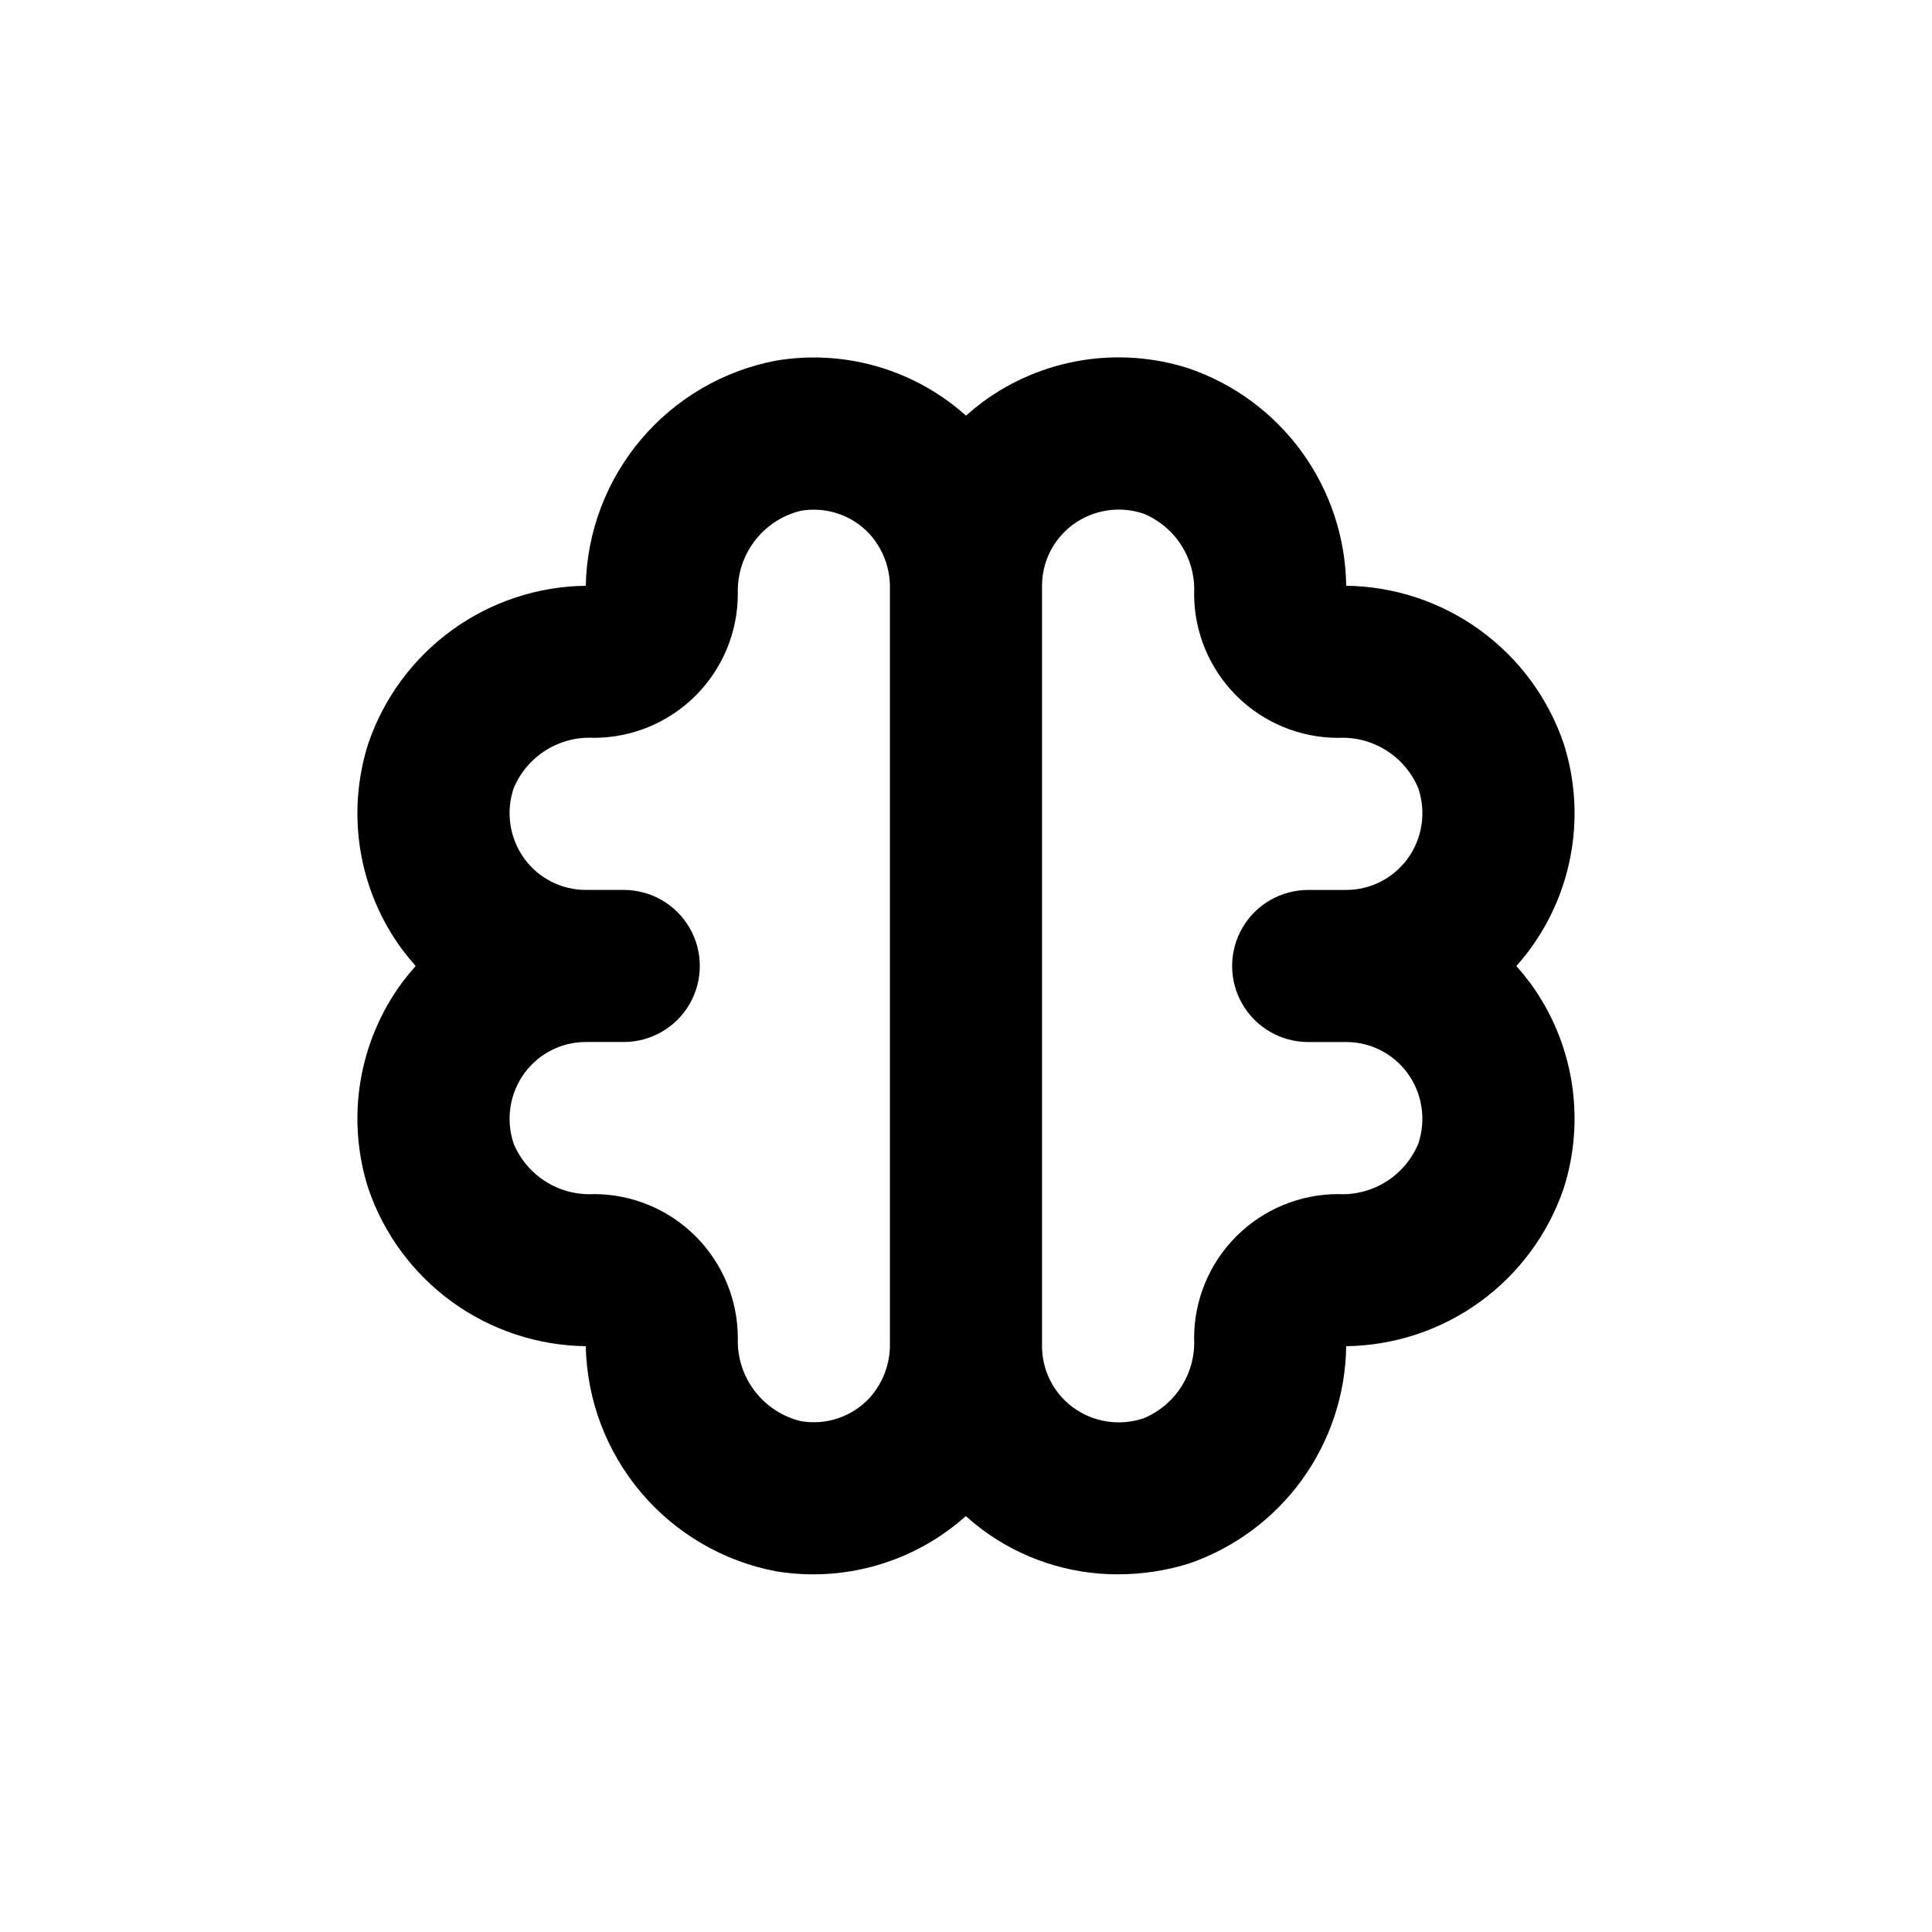 <?xml version="1.0" encoding="UTF-8"?>
<!-- Uploaded to: ICON Repo, www.iconrepo.com, Generator: ICON Repo Mixer Tools -->
<svg fill="#000000" width="800px" height="800px" version="1.1" viewBox="144 144 512 512" xmlns="http://www.w3.org/2000/svg">
 <path d="m558.39 341.05c-4.109-12.07-11.855-22.574-22.176-30.059-10.32-7.488-22.707-11.598-35.457-11.758-0.164-12.75-4.269-25.137-11.758-35.457-7.488-10.32-17.988-18.07-30.059-22.18-18.574-5.941-38.867-2.606-54.562 8.969-1.512 1.141-2.973 2.336-4.383 3.578l-1.16-1.008v-0.004c-13.602-11.562-31.617-16.523-49.223-13.551-13.961 2.664-26.586 10.043-35.754 20.902-9.172 10.859-14.336 24.539-14.625 38.75-12.75 0.16-25.137 4.269-35.457 11.758-10.32 7.484-18.07 17.988-22.18 30.059-5.93 18.57-2.598 38.863 8.969 54.562 1.141 1.512 2.336 2.973 3.578 4.383-1.242 1.41-2.434 2.871-3.578 4.383-11.566 15.695-14.898 35.988-8.969 54.562 4.109 12.07 11.859 22.57 22.18 30.059 10.32 7.488 22.707 11.594 35.457 11.758 0.289 14.211 5.453 27.891 14.625 38.746 9.168 10.859 21.793 18.238 35.754 20.902 17.594 2.91 35.574-2.066 49.172-13.602l1.16-1.008c1.41 1.242 2.871 2.434 4.383 3.578 10.398 7.723 23.016 11.875 35.973 11.84 6.336-0.004 12.633-0.957 18.691-2.824 12.055-4.125 22.539-11.875 30.02-22.195 7.477-10.32 11.578-22.695 11.746-35.438 12.75-0.164 25.137-4.269 35.457-11.758 10.32-7.488 18.066-17.988 22.176-30.059 5.934-18.574 2.598-38.867-8.965-54.562-1.141-1.512-2.336-2.973-3.578-4.383 1.277-1.41 2.469-2.871 3.578-4.383 11.562-15.699 14.898-35.992 8.965-54.562zm-178.55-21.664v180.61c0.098 5.305-1.809 10.449-5.344 14.41-4.652 5.059-11.566 7.394-18.336 6.195-4.879-1.199-9.195-4.043-12.223-8.055-3.031-4.008-4.586-8.938-4.402-13.961-0.016-10.109-4.039-19.805-11.188-26.953-7.148-7.148-16.84-11.172-26.953-11.184-4.488 0.242-8.941-0.91-12.75-3.301-3.805-2.391-6.777-5.902-8.512-10.051-2.152-6.344-1.078-13.336 2.875-18.742 3.793-5.16 9.816-8.207 16.223-8.211h10.078-0.004c7.199 0 13.852-3.844 17.453-10.078 3.598-6.234 3.598-13.918 0-20.152-3.602-6.234-10.254-10.074-17.453-10.074h-10.074c-6.406-0.004-12.43-3.055-16.223-8.215-3.953-5.406-5.027-12.398-2.875-18.742 1.734-4.148 4.707-7.656 8.512-10.047 3.809-2.391 8.262-3.547 12.75-3.301 10.113-0.016 19.805-4.039 26.953-11.188 7.148-7.148 11.172-16.84 11.188-26.953-0.184-5.019 1.371-9.949 4.402-13.961 3.027-4.008 7.344-6.856 12.223-8.055 6.769-1.199 13.684 1.137 18.336 6.195 3.539 3.957 5.445 9.105 5.344 14.41zm110.84 100.76h10.078c6.402 0.004 12.426 3.051 16.223 8.211 3.953 5.406 5.023 12.398 2.871 18.742-1.73 4.148-4.707 7.66-8.512 10.051-3.809 2.391-8.262 3.543-12.75 3.301-10.109 0.012-19.805 4.035-26.953 11.184s-11.172 16.844-11.184 26.953c0.242 4.488-0.91 8.941-3.301 12.75-2.391 3.805-5.902 6.781-10.051 8.512-6.344 2.152-13.336 1.082-18.742-2.871-5.16-3.797-8.207-9.82-8.211-16.223v-201.52c0.004-6.406 3.051-12.43 8.211-16.223 5.406-3.953 12.398-5.027 18.742-2.875 4.148 1.734 7.66 4.707 10.051 8.512 2.391 3.809 3.543 8.262 3.301 12.75 0.012 10.113 4.035 19.805 11.184 26.953 7.148 7.148 16.844 11.172 26.953 11.188 4.488-0.246 8.941 0.91 12.75 3.301 3.805 2.391 6.781 5.898 8.512 10.047 2.16 6.344 1.09 13.34-2.871 18.742-3.797 5.16-9.82 8.211-16.223 8.215h-10.078c-7.199 0-13.852 3.84-17.453 10.074-3.598 6.234-3.598 13.918 0 20.152 3.602 6.234 10.254 10.078 17.453 10.078z"/>
</svg>